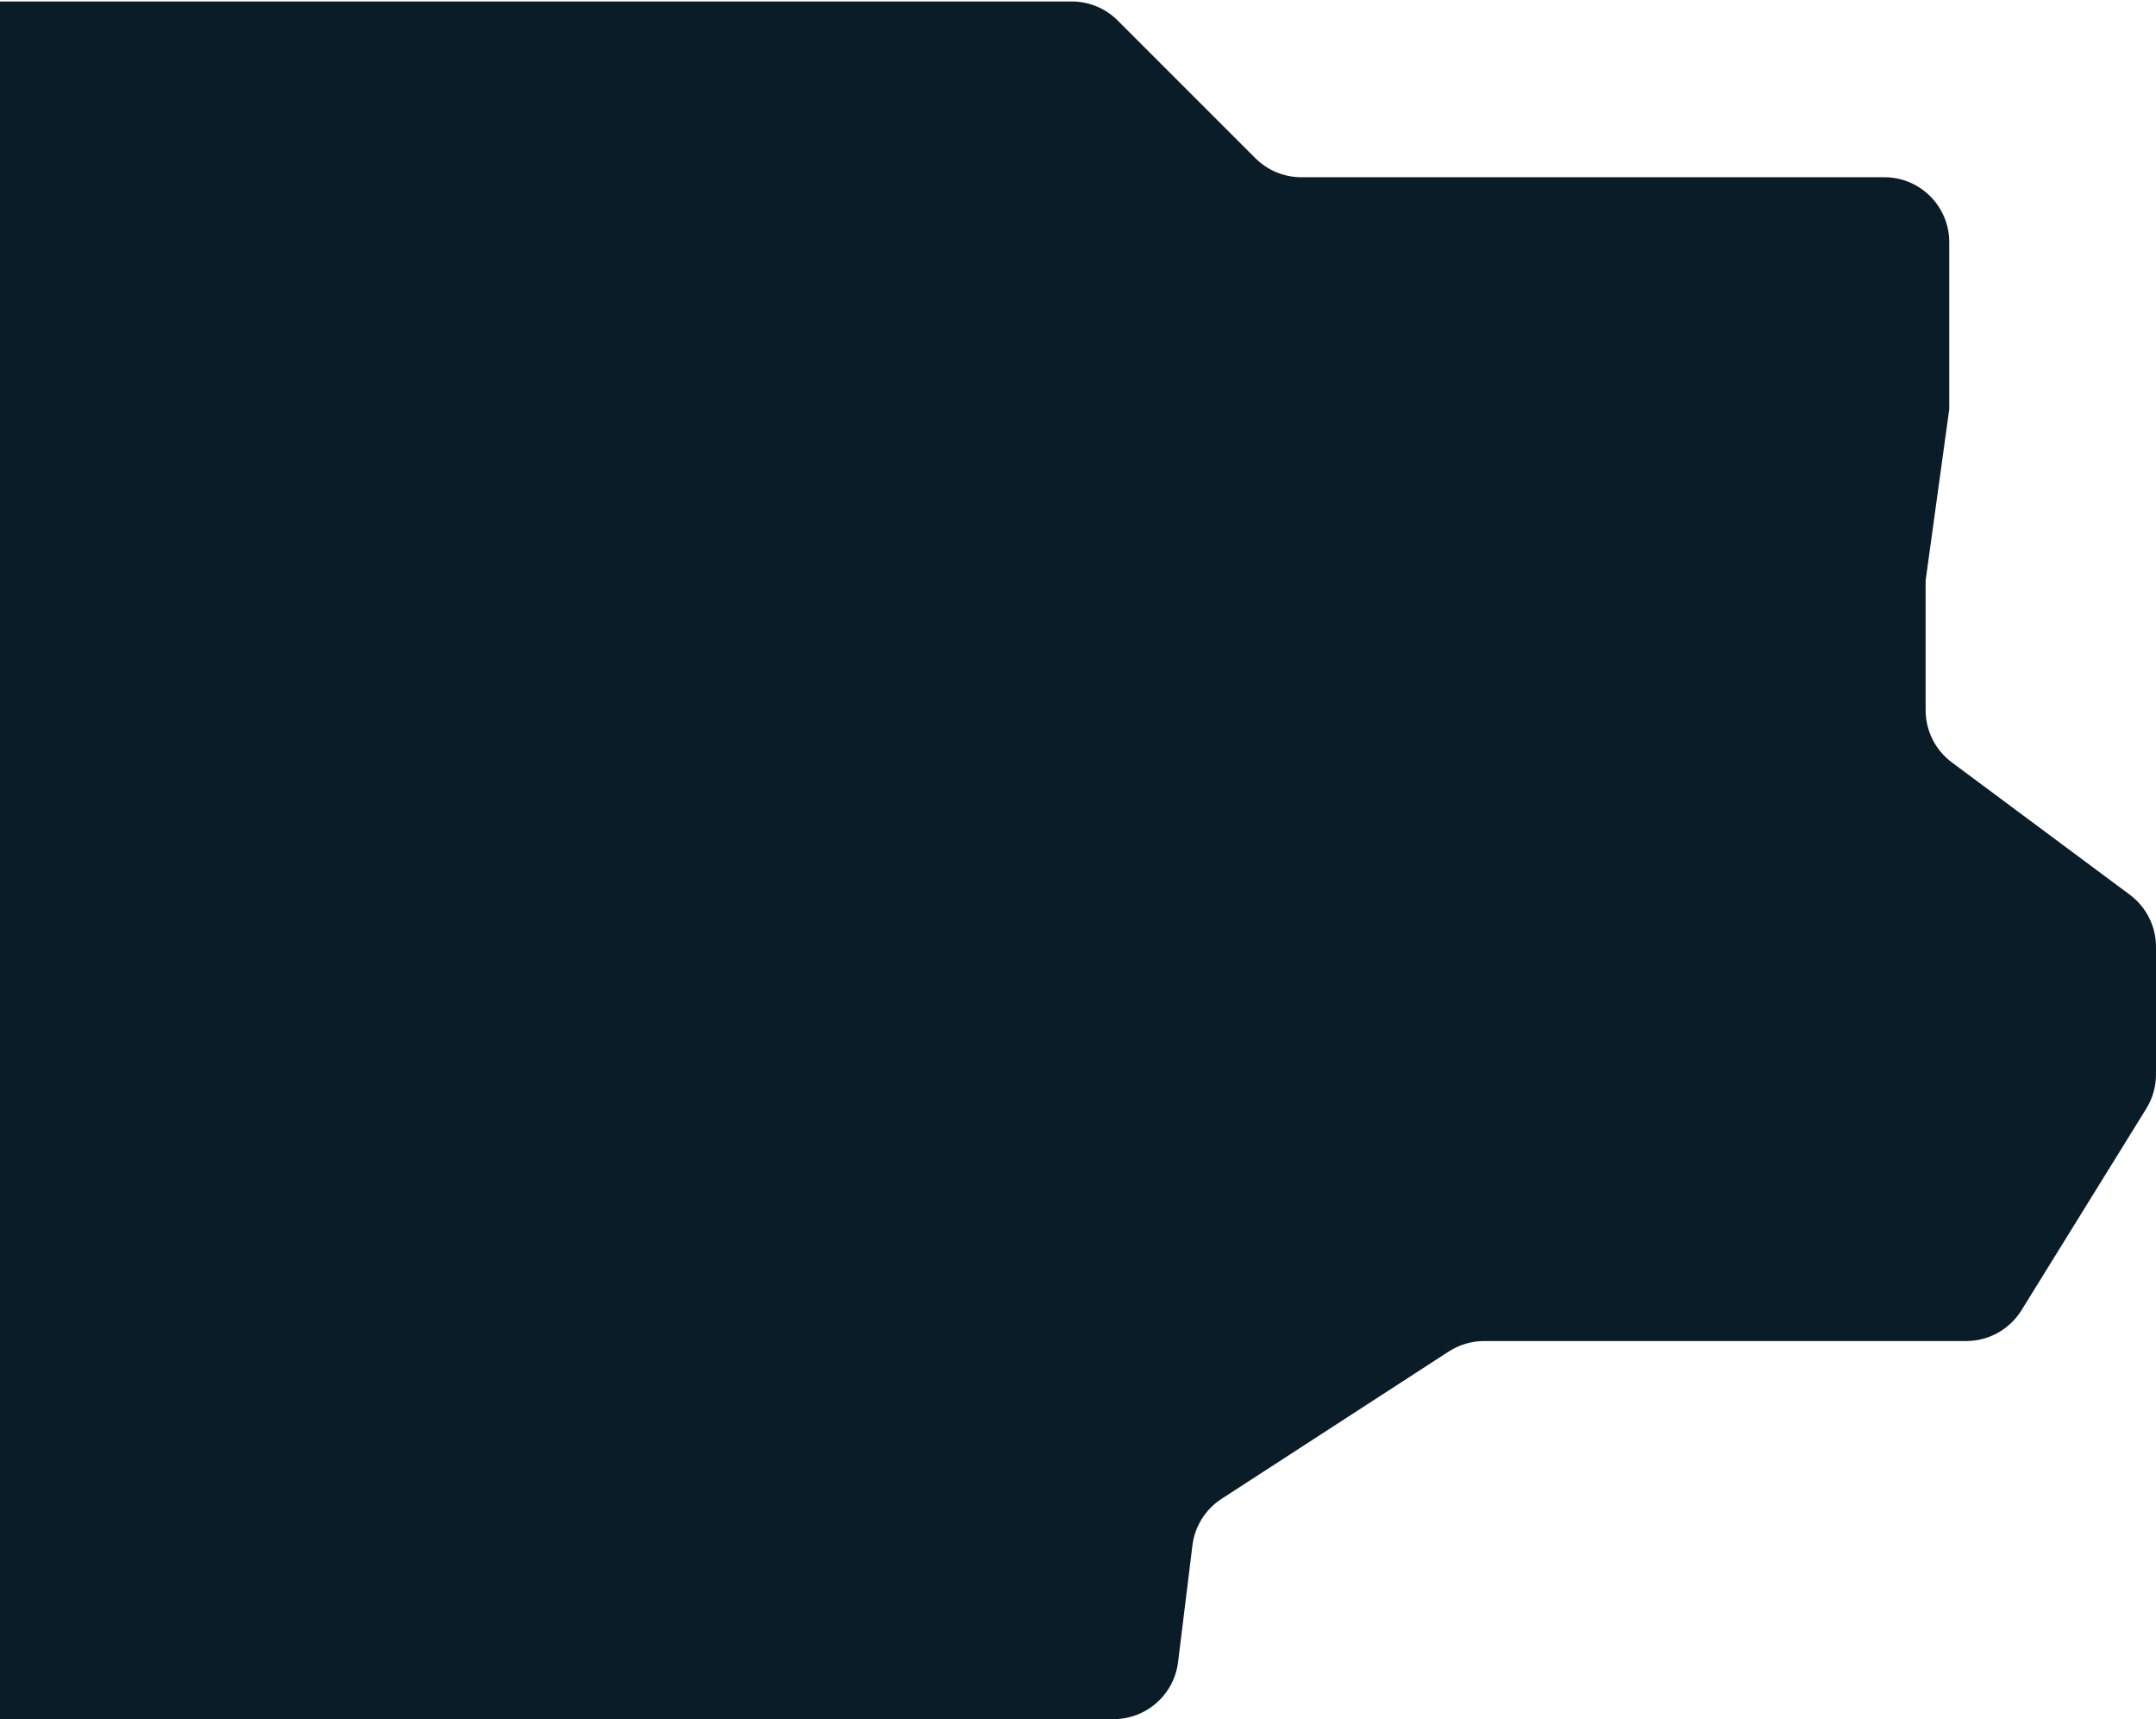 <svg width="730" height="582" viewBox="0 0 730 582" fill="none" xmlns="http://www.w3.org/2000/svg">
<path d="M-34.5 560V347V22.5C-34.5 10.35 -24.65 0.5 -12.5 0.5H362.887C368.722 0.5 374.318 2.818 378.444 6.944L425.056 53.556C429.182 57.682 434.778 60 440.613 60H638C650.15 60 660 69.85 660 82V138.5L652 196.5V240.443C652 247.4 655.29 253.947 660.872 258.098L721.127 302.902C726.71 307.053 730 313.6 730 320.557V363.742C730 367.833 728.859 371.843 726.706 375.321L684.451 443.58C680.44 450.058 673.364 454 665.745 454H502.508C498.26 454 494.103 455.23 490.539 457.54L413.612 507.417C408.153 510.956 404.541 516.729 403.745 523.186L398.879 562.69C397.52 573.717 388.154 582 377.044 582H247H-12.5C-24.65 582 -34.5 572.15 -34.5 560Z" fill="#091C28"/>
</svg>
